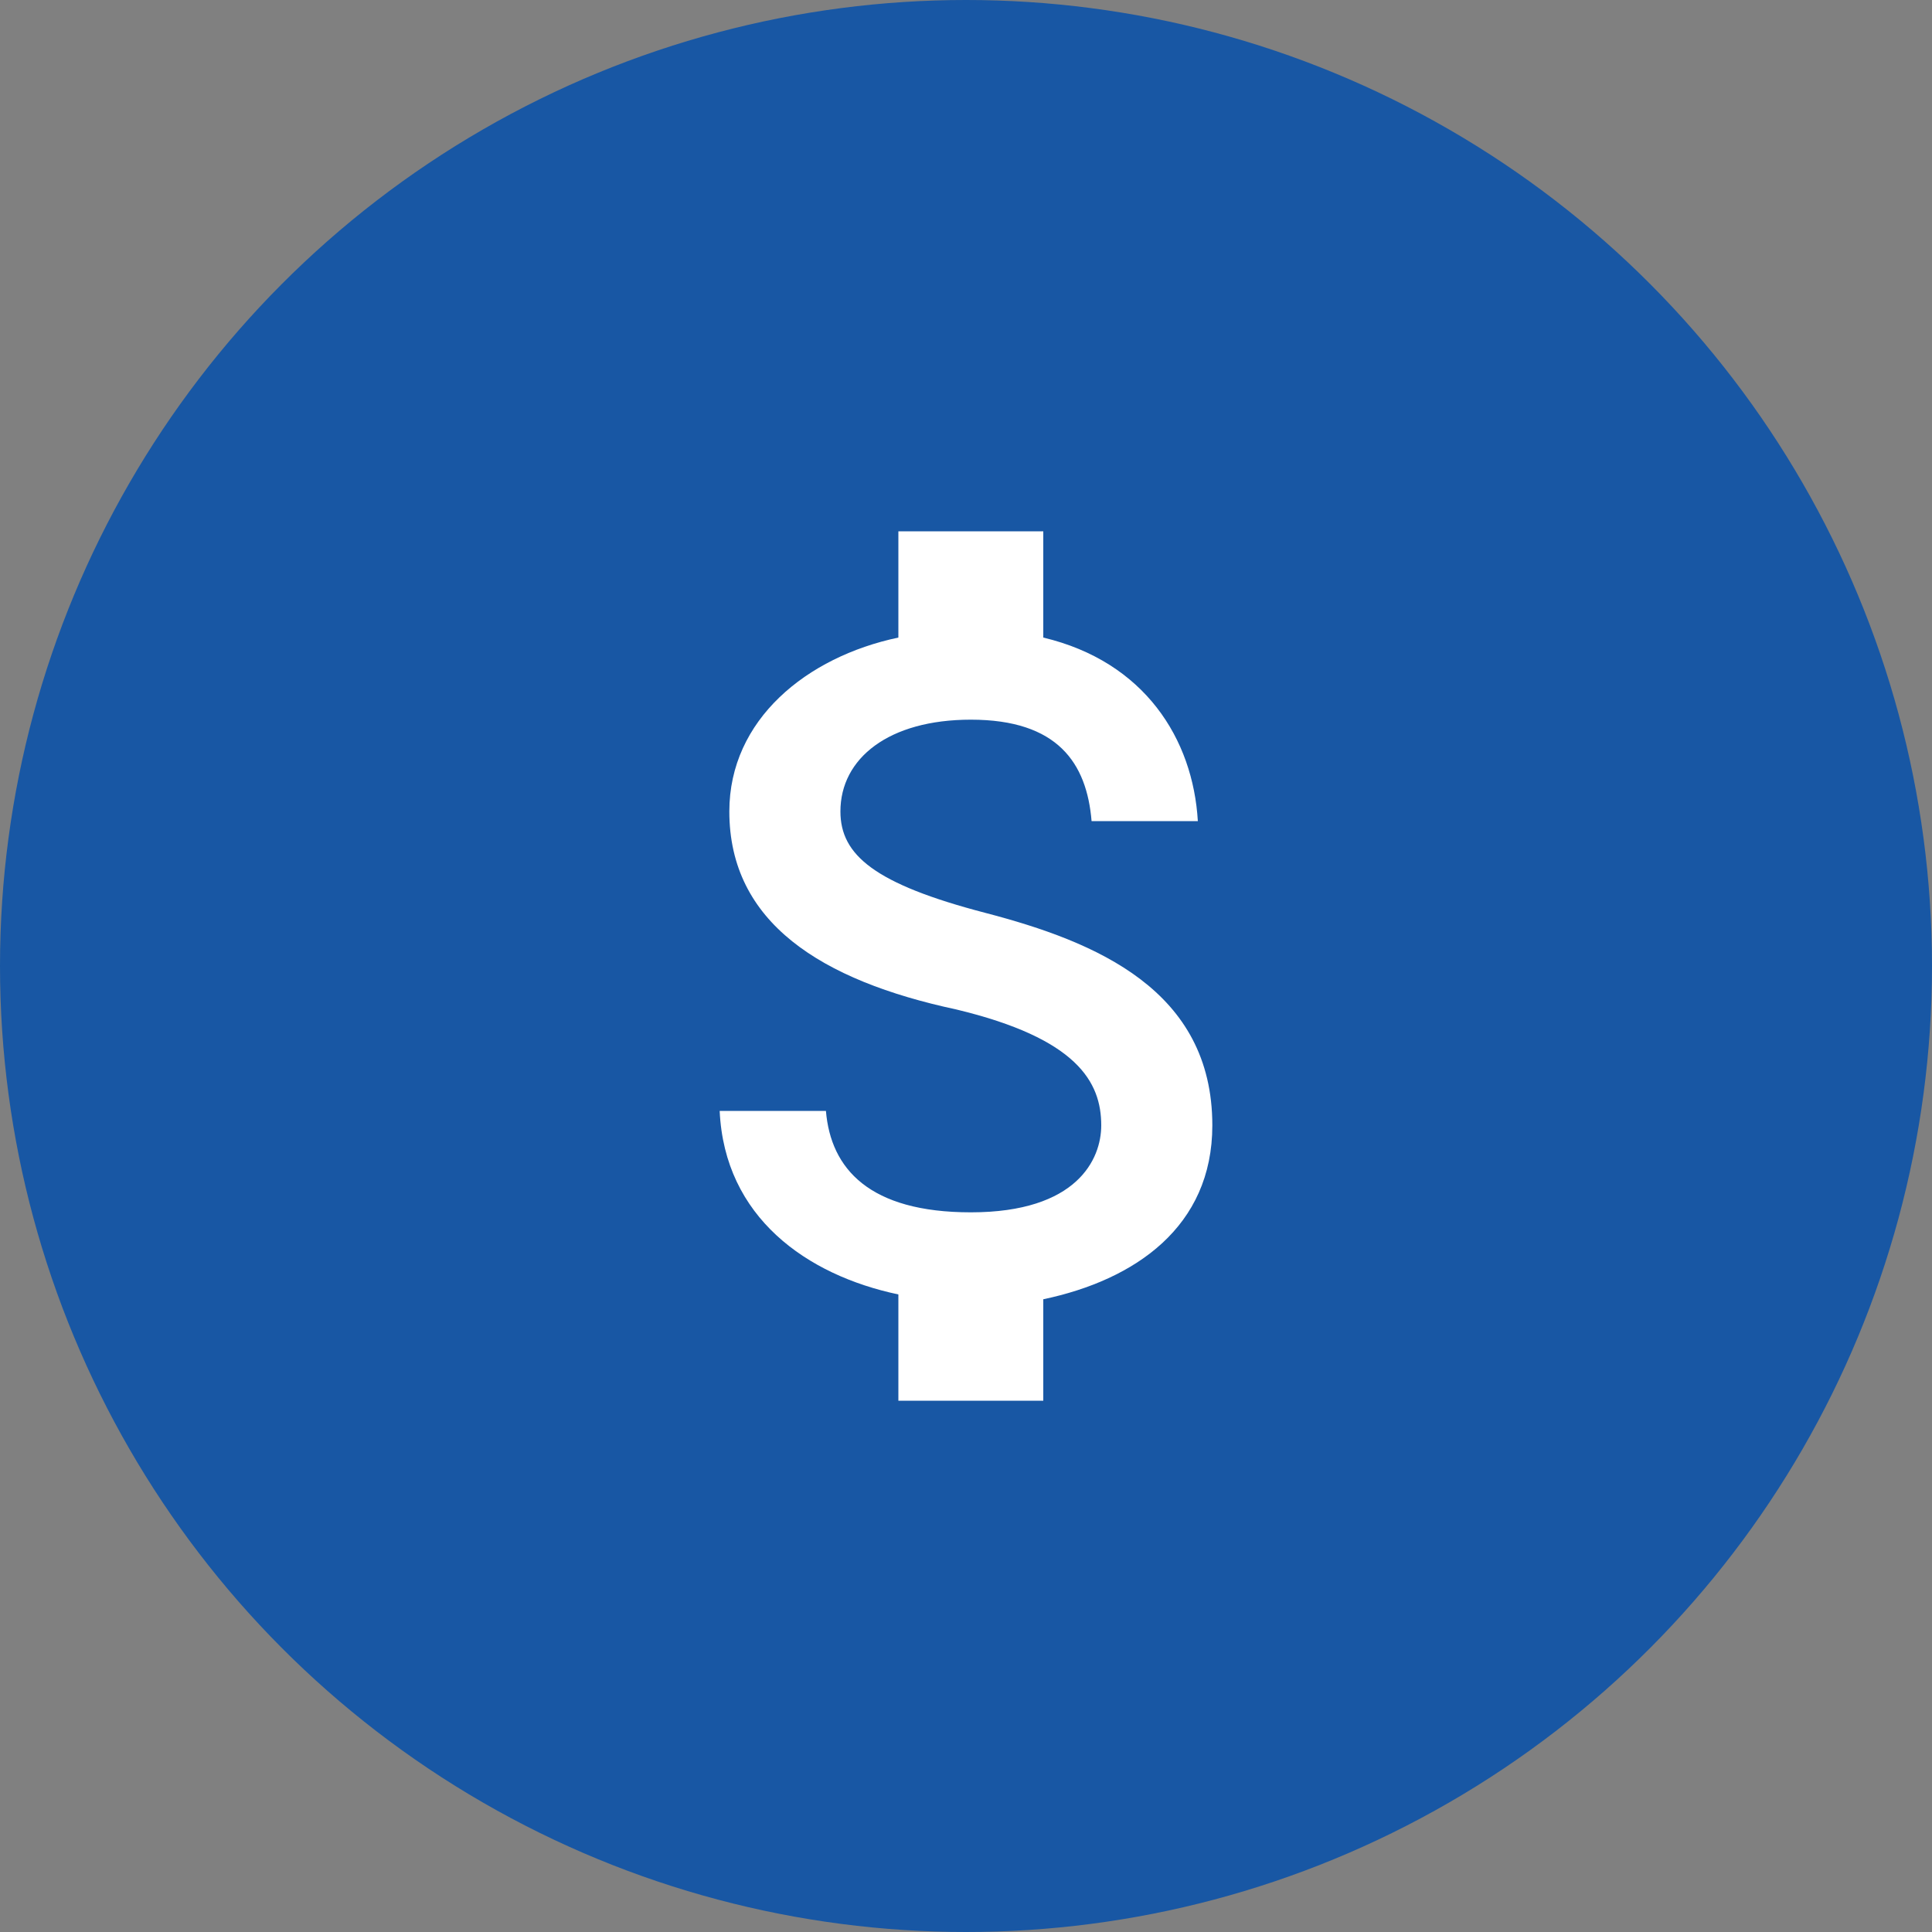 <?xml version="1.0" encoding="utf-8"?>
<!-- Generator: Adobe Illustrator 26.5.0, SVG Export Plug-In . SVG Version: 6.00 Build 0)  -->
<svg version="1.1" id="Layer_1" xmlns="http://www.w3.org/2000/svg" xmlns:xlink="http://www.w3.org/1999/xlink" x="0px" y="0px"
	 viewBox="0 0 40 40" style="enable-background:new 0 0 40 40;" xml:space="preserve">
<rect x="0" y="0" width="40" height="40" fill="#808080" stroke="none"/>
<style type="text/css">
	.st0{fill:#1857A4;}
	.st1{fill:#FFFFFF;}
</style>
<circle class="st0" cx="20" cy="20" r="20"/>
<path class="st1" d="M20.4,18.9c-2.3-0.6-3-1.2-3-2.1c0-1.1,1-1.9,2.7-1.9c1.8,0,2.4,0.9,2.5,2.1h2.2c-0.1-1.7-1.1-3.3-3.2-3.8V11
	h-3v2.2c-1.9,0.4-3.5,1.7-3.5,3.6c0,2.3,1.9,3.5,4.7,4.1c2.5,0.6,3,1.5,3,2.4c0,0.7-0.5,1.8-2.7,1.8c-2.1,0-2.9-0.9-3-2.1h-2.2
	c0.1,2.2,1.8,3.4,3.7,3.8V29h3v-2.1c1.9-0.4,3.5-1.5,3.5-3.6C25.1,20.5,22.7,19.5,20.4,18.9z"/>
</svg>
